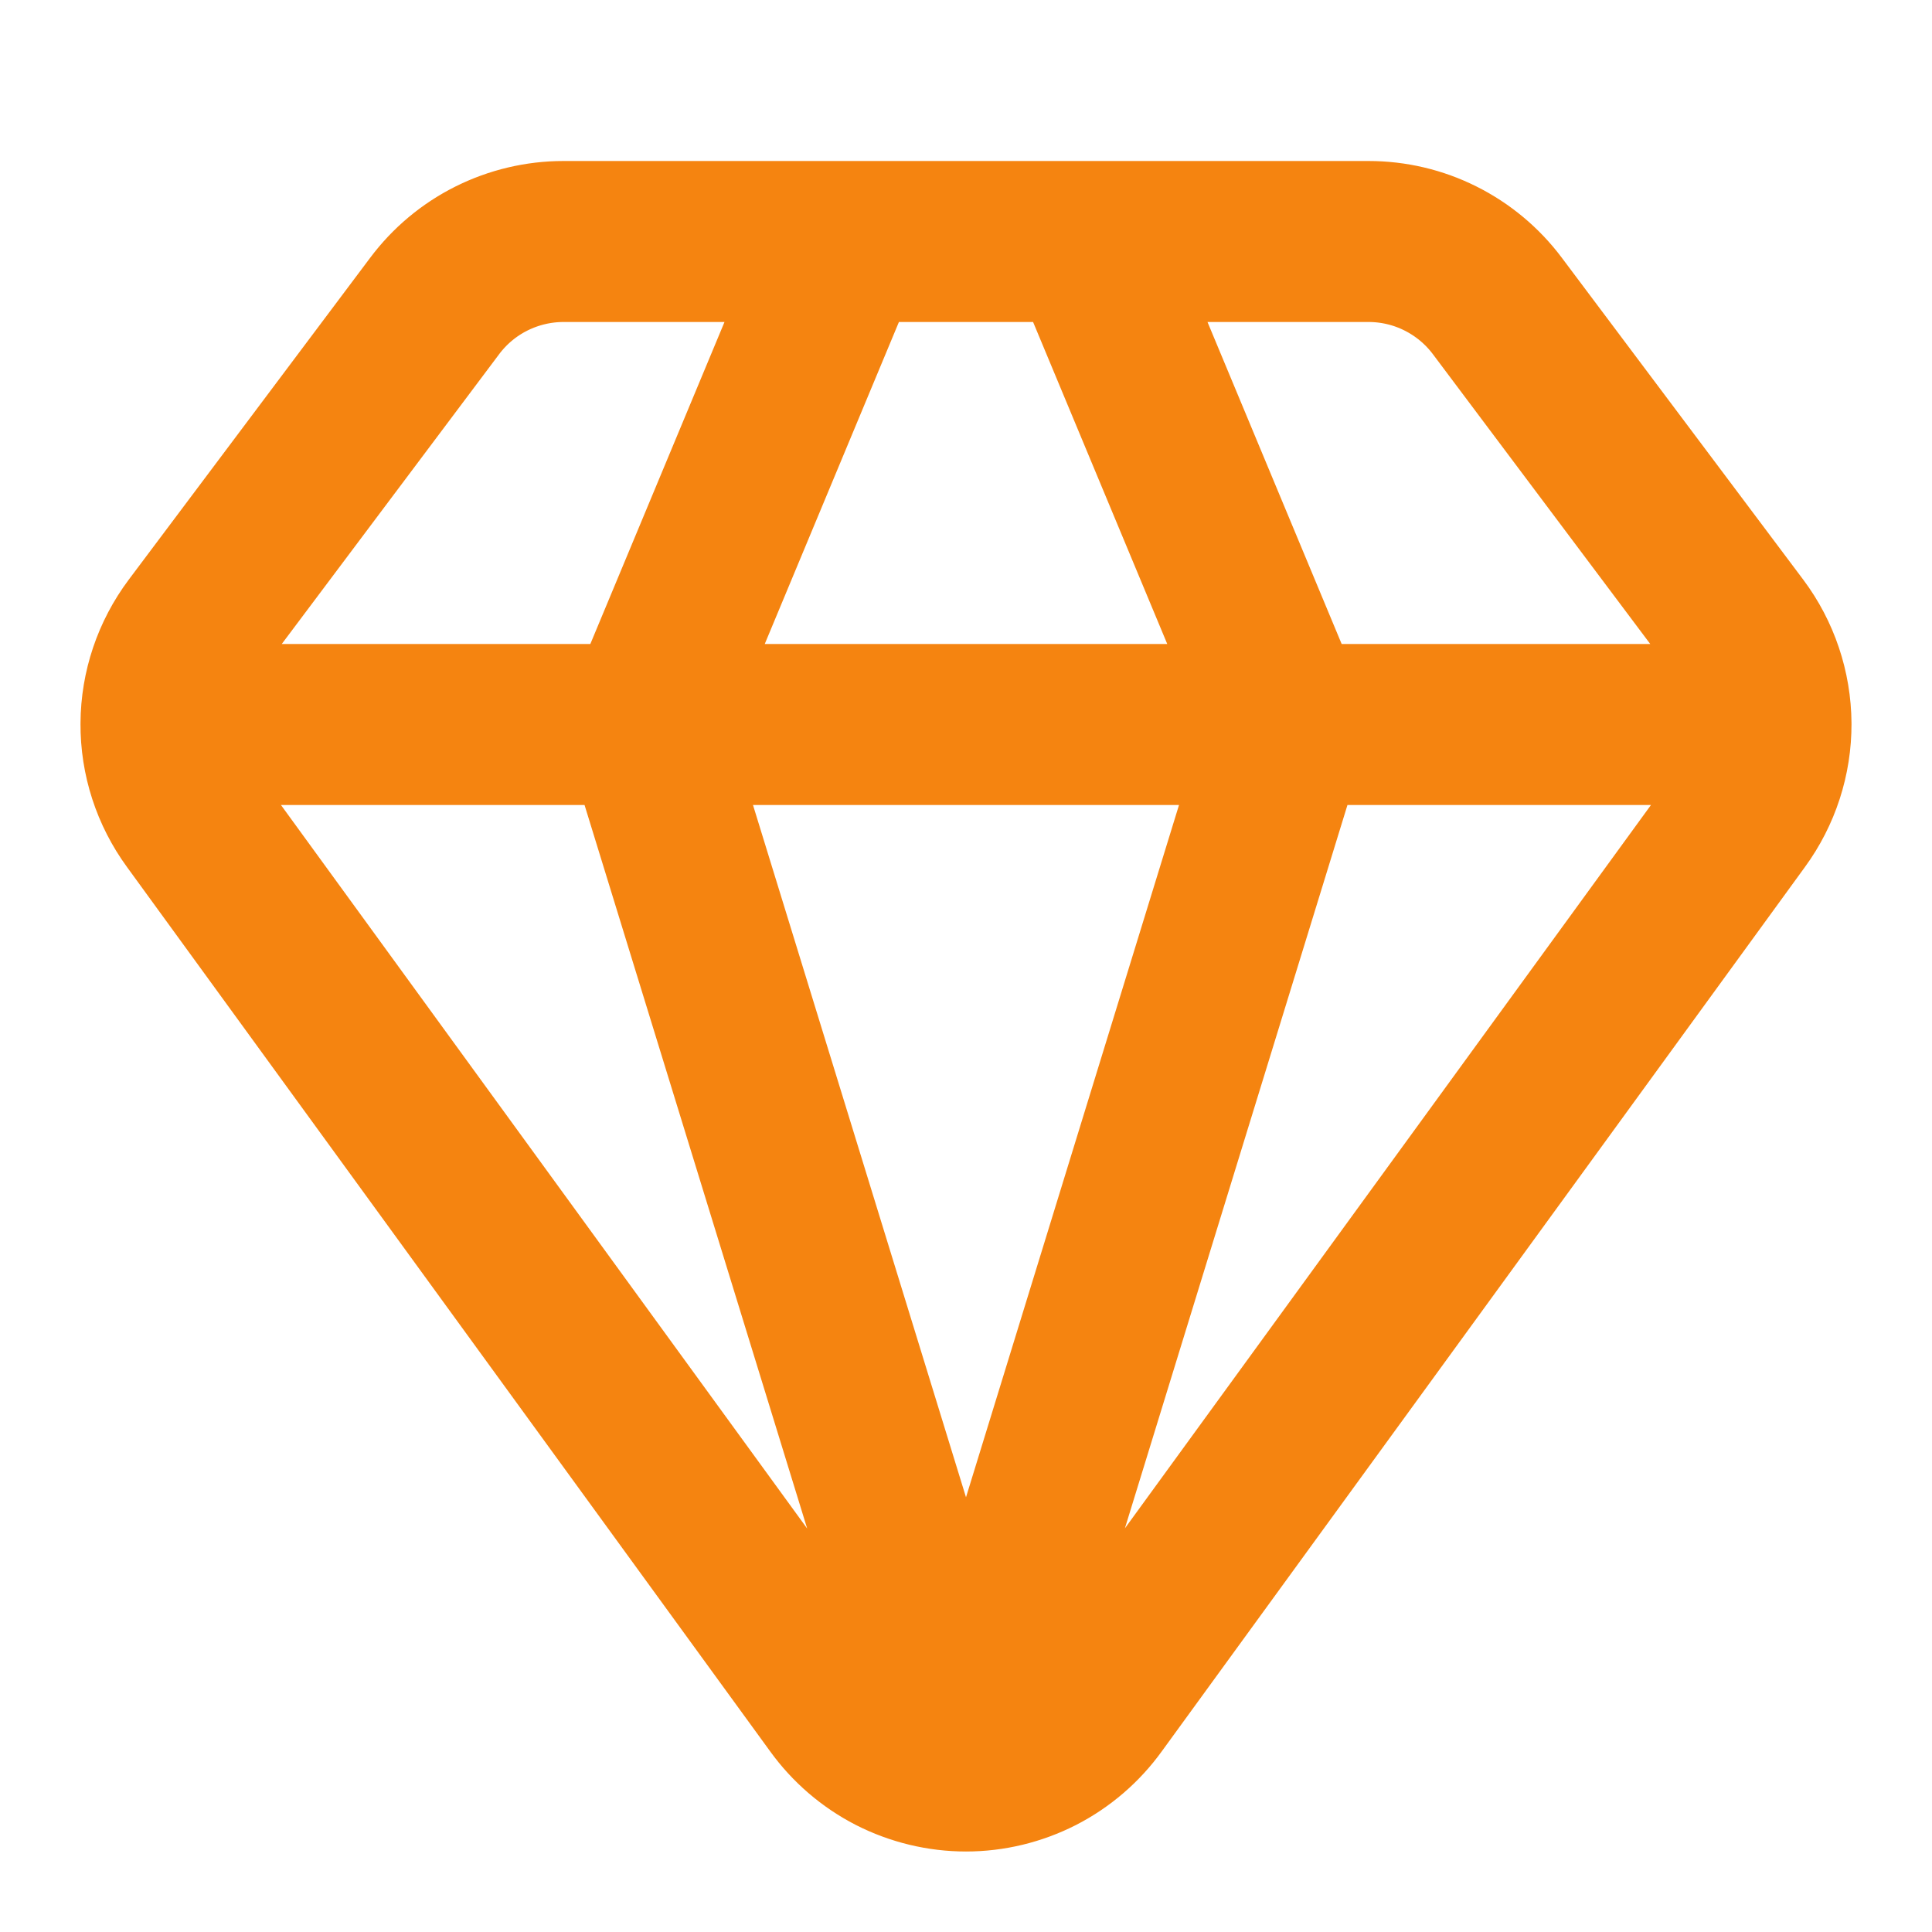 <?xml version="1.0" encoding="utf-8"?>
<svg xmlns="http://www.w3.org/2000/svg" fill="none" height="100%" overflow="visible" preserveAspectRatio="none" style="display: block;" viewBox="0 0 24 24" width="100%">
<g id="lucide/gem">
<path d="M10.5 3L8 9L12 22M12 22L16 9L13.5 3M12 22C12.317 22 12.629 21.924 12.912 21.78C13.194 21.635 13.438 21.425 13.623 21.168L21.613 10.182C21.866 9.836 22.002 9.418 22 8.989C21.997 8.56 21.857 8.143 21.6 7.8L18.6 3.8C18.414 3.552 18.172 3.35 17.894 3.211C17.617 3.072 17.311 3 17 3H7C6.689 3 6.382 3.073 6.104 3.212C5.826 3.351 5.584 3.554 5.398 3.803L2.4 7.8C2.143 8.143 2.002 8.56 2 8.989C1.997 9.418 2.133 9.836 2.386 10.182L10.376 21.168C10.561 21.425 10.805 21.635 11.087 21.78C11.37 21.924 11.683 22 12 22ZM2 9H22" id="Vector" stroke="#F58410" stroke-linecap="round" stroke-linejoin="round" stroke-width="2"/>
</g>
</svg>